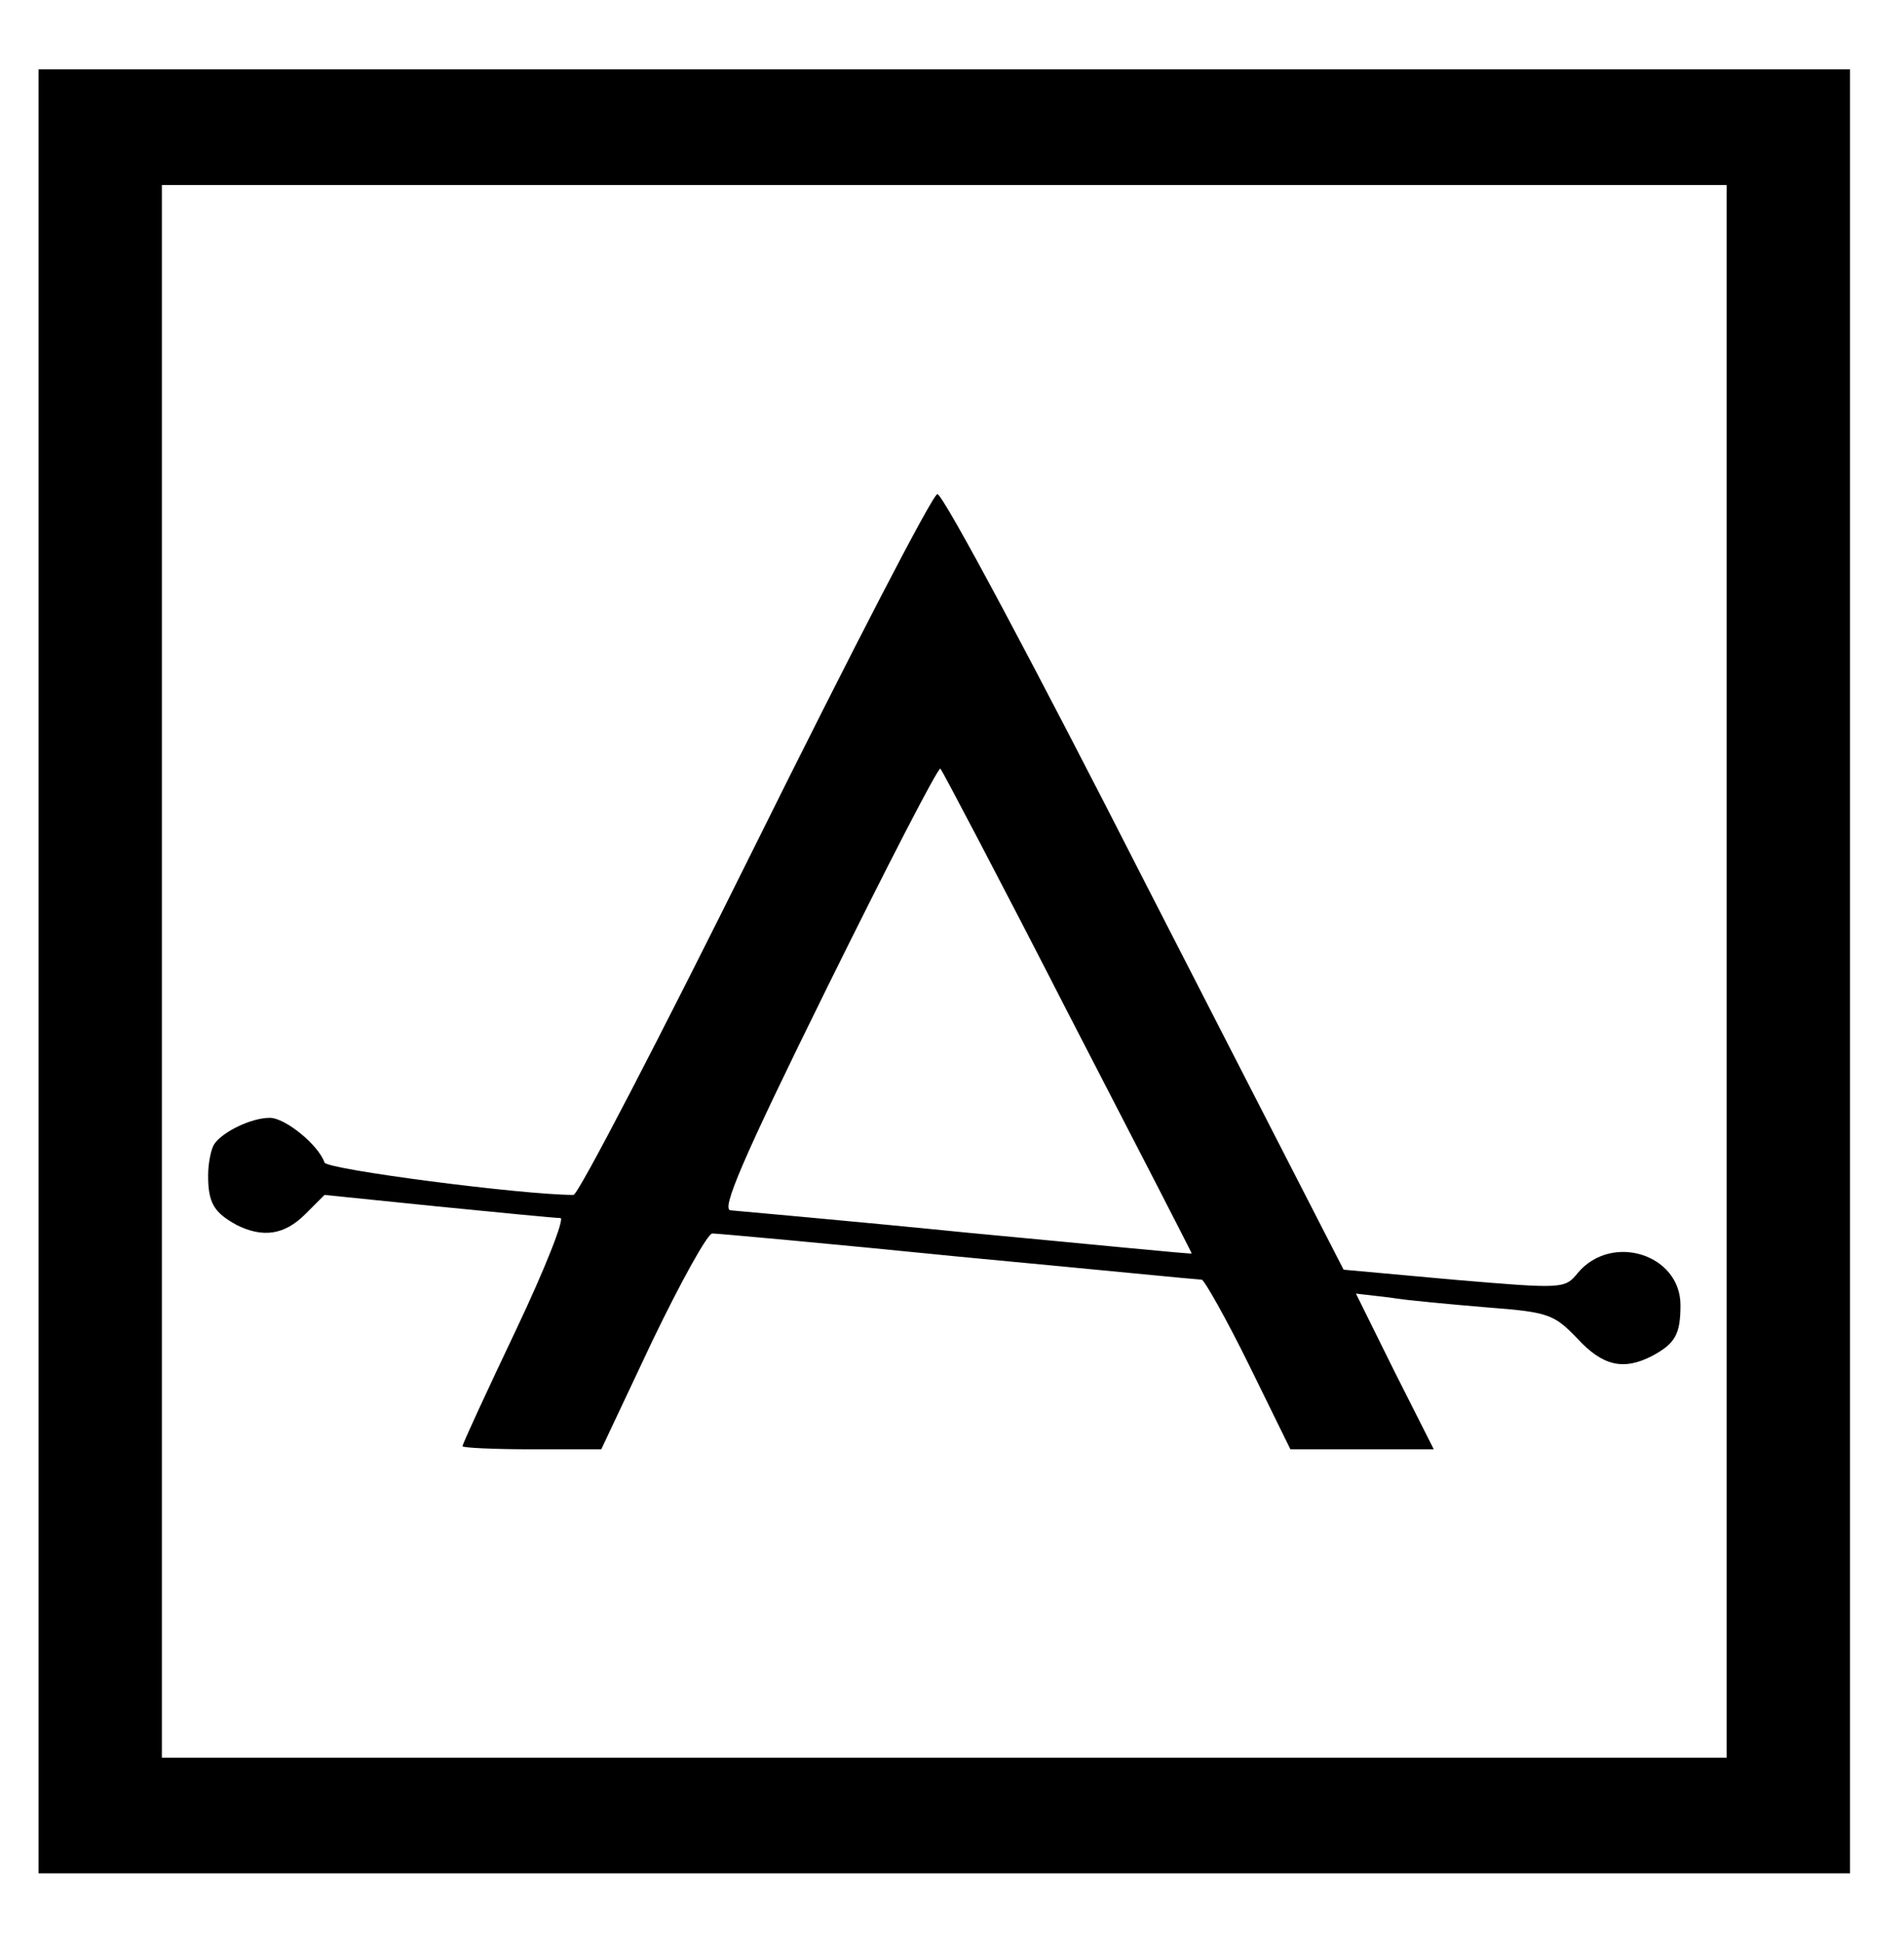 <?xml version="1.0" standalone="no"?>
<!DOCTYPE svg PUBLIC "-//W3C//DTD SVG 20010904//EN"
 "http://www.w3.org/TR/2001/REC-SVG-20010904/DTD/svg10.dtd">
<svg version="1.0" xmlns="http://www.w3.org/2000/svg"
 width="247pt" height="252pt" viewBox="0 0 247 252"
 preserveAspectRatio="xMidYMid meet">
<g transform="translate(0,252) scale(0.1,-0.1)"
fill="#000000" stroke="none">
<path d="M50 1260 l0 -1170 1175 0 1175 0 0 1170 0 1170 -1175 0 -1175 0 0
-1170z m2190 0 l0 -1020 -1015 0 -1015 0 0 1020 0 1020 1015 0 1015 0 0 -1020z"/>
<path d="M980 1424 c-124 -250 -230 -454 -236 -454 -66 0 -320 33 -323 42 -8
23 -51 58 -71 58 -24 0 -61 -18 -72 -34 -4 -6 -8 -24 -8 -41 0 -36 8 -48 37
-64 34 -17 62 -13 89 14 l25 25 147 -15 c81 -8 152 -15 159 -15 6 0 -20 -66
-58 -146 -38 -80 -69 -147 -69 -150 0 -2 40 -4 90 -4 l90 0 66 140 c37 77 72
140 78 140 6 0 150 -13 319 -30 170 -16 312 -30 316 -30 3 0 31 -49 61 -110
l54 -110 93 0 93 0 -51 101 -50 101 43 -5 c24 -4 81 -9 128 -13 79 -6 86 -9
116 -40 33 -36 60 -42 97 -23 30 16 37 28 37 66 0 66 -89 94 -133 42 -17 -21
-19 -21 -161 -9 l-143 13 -258 503 c-141 277 -262 504 -269 503 -6 0 -112
-205 -236 -455z m405 -217 c89 -172 161 -312 161 -313 -1 -1 -131 12 -291 27
-159 16 -298 28 -307 29 -13 0 14 64 125 289 78 158 144 286 147 284 2 -2 77
-144 165 -316z"/>
</g>
</svg>

